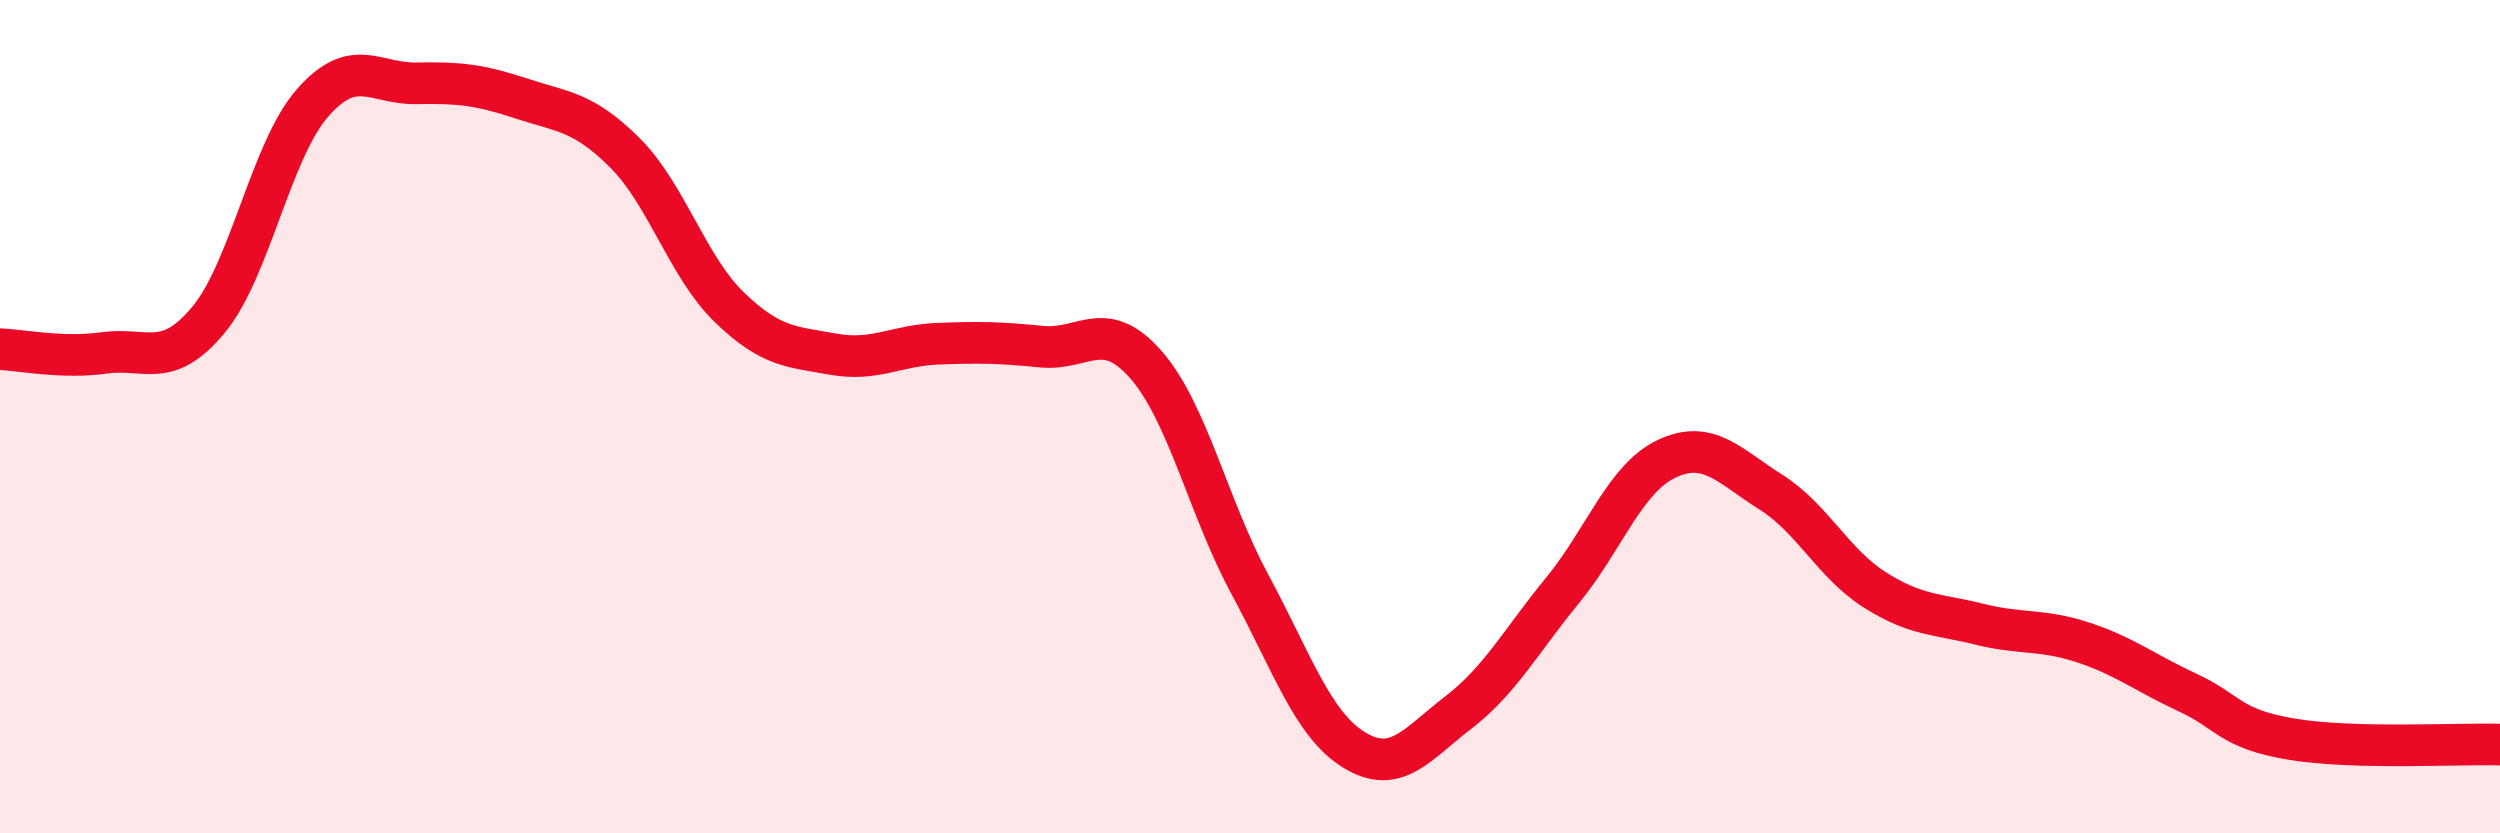 
    <svg width="60" height="20" viewBox="0 0 60 20" xmlns="http://www.w3.org/2000/svg">
      <path
        d="M 0,8.38 C 0.5,8.4 1.5,8.61 2.5,8.47 C 3.5,8.33 4,8.88 5,7.68 C 6,6.48 6.5,3.61 7.5,2.47 C 8.5,1.33 9,2.02 10,2 C 11,1.98 11.5,2.03 12.5,2.36 C 13.5,2.69 14,2.67 15,3.67 C 16,4.67 16.5,6.4 17.5,7.37 C 18.5,8.34 19,8.32 20,8.5 C 21,8.68 21.5,8.29 22.5,8.25 C 23.5,8.21 24,8.22 25,8.32 C 26,8.42 26.5,7.61 27.5,8.75 C 28.5,9.89 29,12.18 30,14.03 C 31,15.88 31.5,17.39 32.5,18 C 33.5,18.61 34,17.87 35,17.1 C 36,16.33 36.5,15.39 37.5,14.17 C 38.5,12.95 39,11.48 40,11.01 C 41,10.54 41.5,11.18 42.5,11.81 C 43.5,12.44 44,13.53 45,14.16 C 46,14.79 46.5,14.73 47.5,14.98 C 48.5,15.23 49,15.09 50,15.42 C 51,15.75 51.5,16.16 52.5,16.62 C 53.5,17.08 53.5,17.49 55,17.74 C 56.5,17.99 59,17.84 60,17.87L60 20L0 20Z"
        fill="#EB0A25"
        opacity="0.1"
        stroke-linecap="round"
        stroke-linejoin="round"
      />
      <path
        d="M 0,8.38 C 0.5,8.4 1.5,8.61 2.5,8.47 C 3.5,8.33 4,8.88 5,7.68 C 6,6.48 6.5,3.61 7.5,2.47 C 8.5,1.33 9,2.02 10,2 C 11,1.98 11.5,2.03 12.5,2.36 C 13.5,2.69 14,2.67 15,3.67 C 16,4.67 16.5,6.4 17.5,7.37 C 18.5,8.34 19,8.32 20,8.5 C 21,8.68 21.5,8.29 22.5,8.25 C 23.5,8.21 24,8.22 25,8.32 C 26,8.42 26.5,7.61 27.5,8.75 C 28.5,9.89 29,12.18 30,14.03 C 31,15.88 31.5,17.39 32.5,18 C 33.5,18.61 34,17.87 35,17.1 C 36,16.33 36.5,15.39 37.5,14.17 C 38.5,12.95 39,11.48 40,11.01 C 41,10.54 41.5,11.18 42.5,11.81 C 43.5,12.44 44,13.53 45,14.16 C 46,14.79 46.5,14.73 47.5,14.98 C 48.5,15.23 49,15.09 50,15.42 C 51,15.75 51.5,16.16 52.5,16.62 C 53.5,17.08 53.5,17.49 55,17.74 C 56.5,17.99 59,17.84 60,17.87"
        stroke="#EB0A25"
        stroke-width="1"
        fill="none"
        stroke-linecap="round"
        stroke-linejoin="round"
      />
    </svg>
  